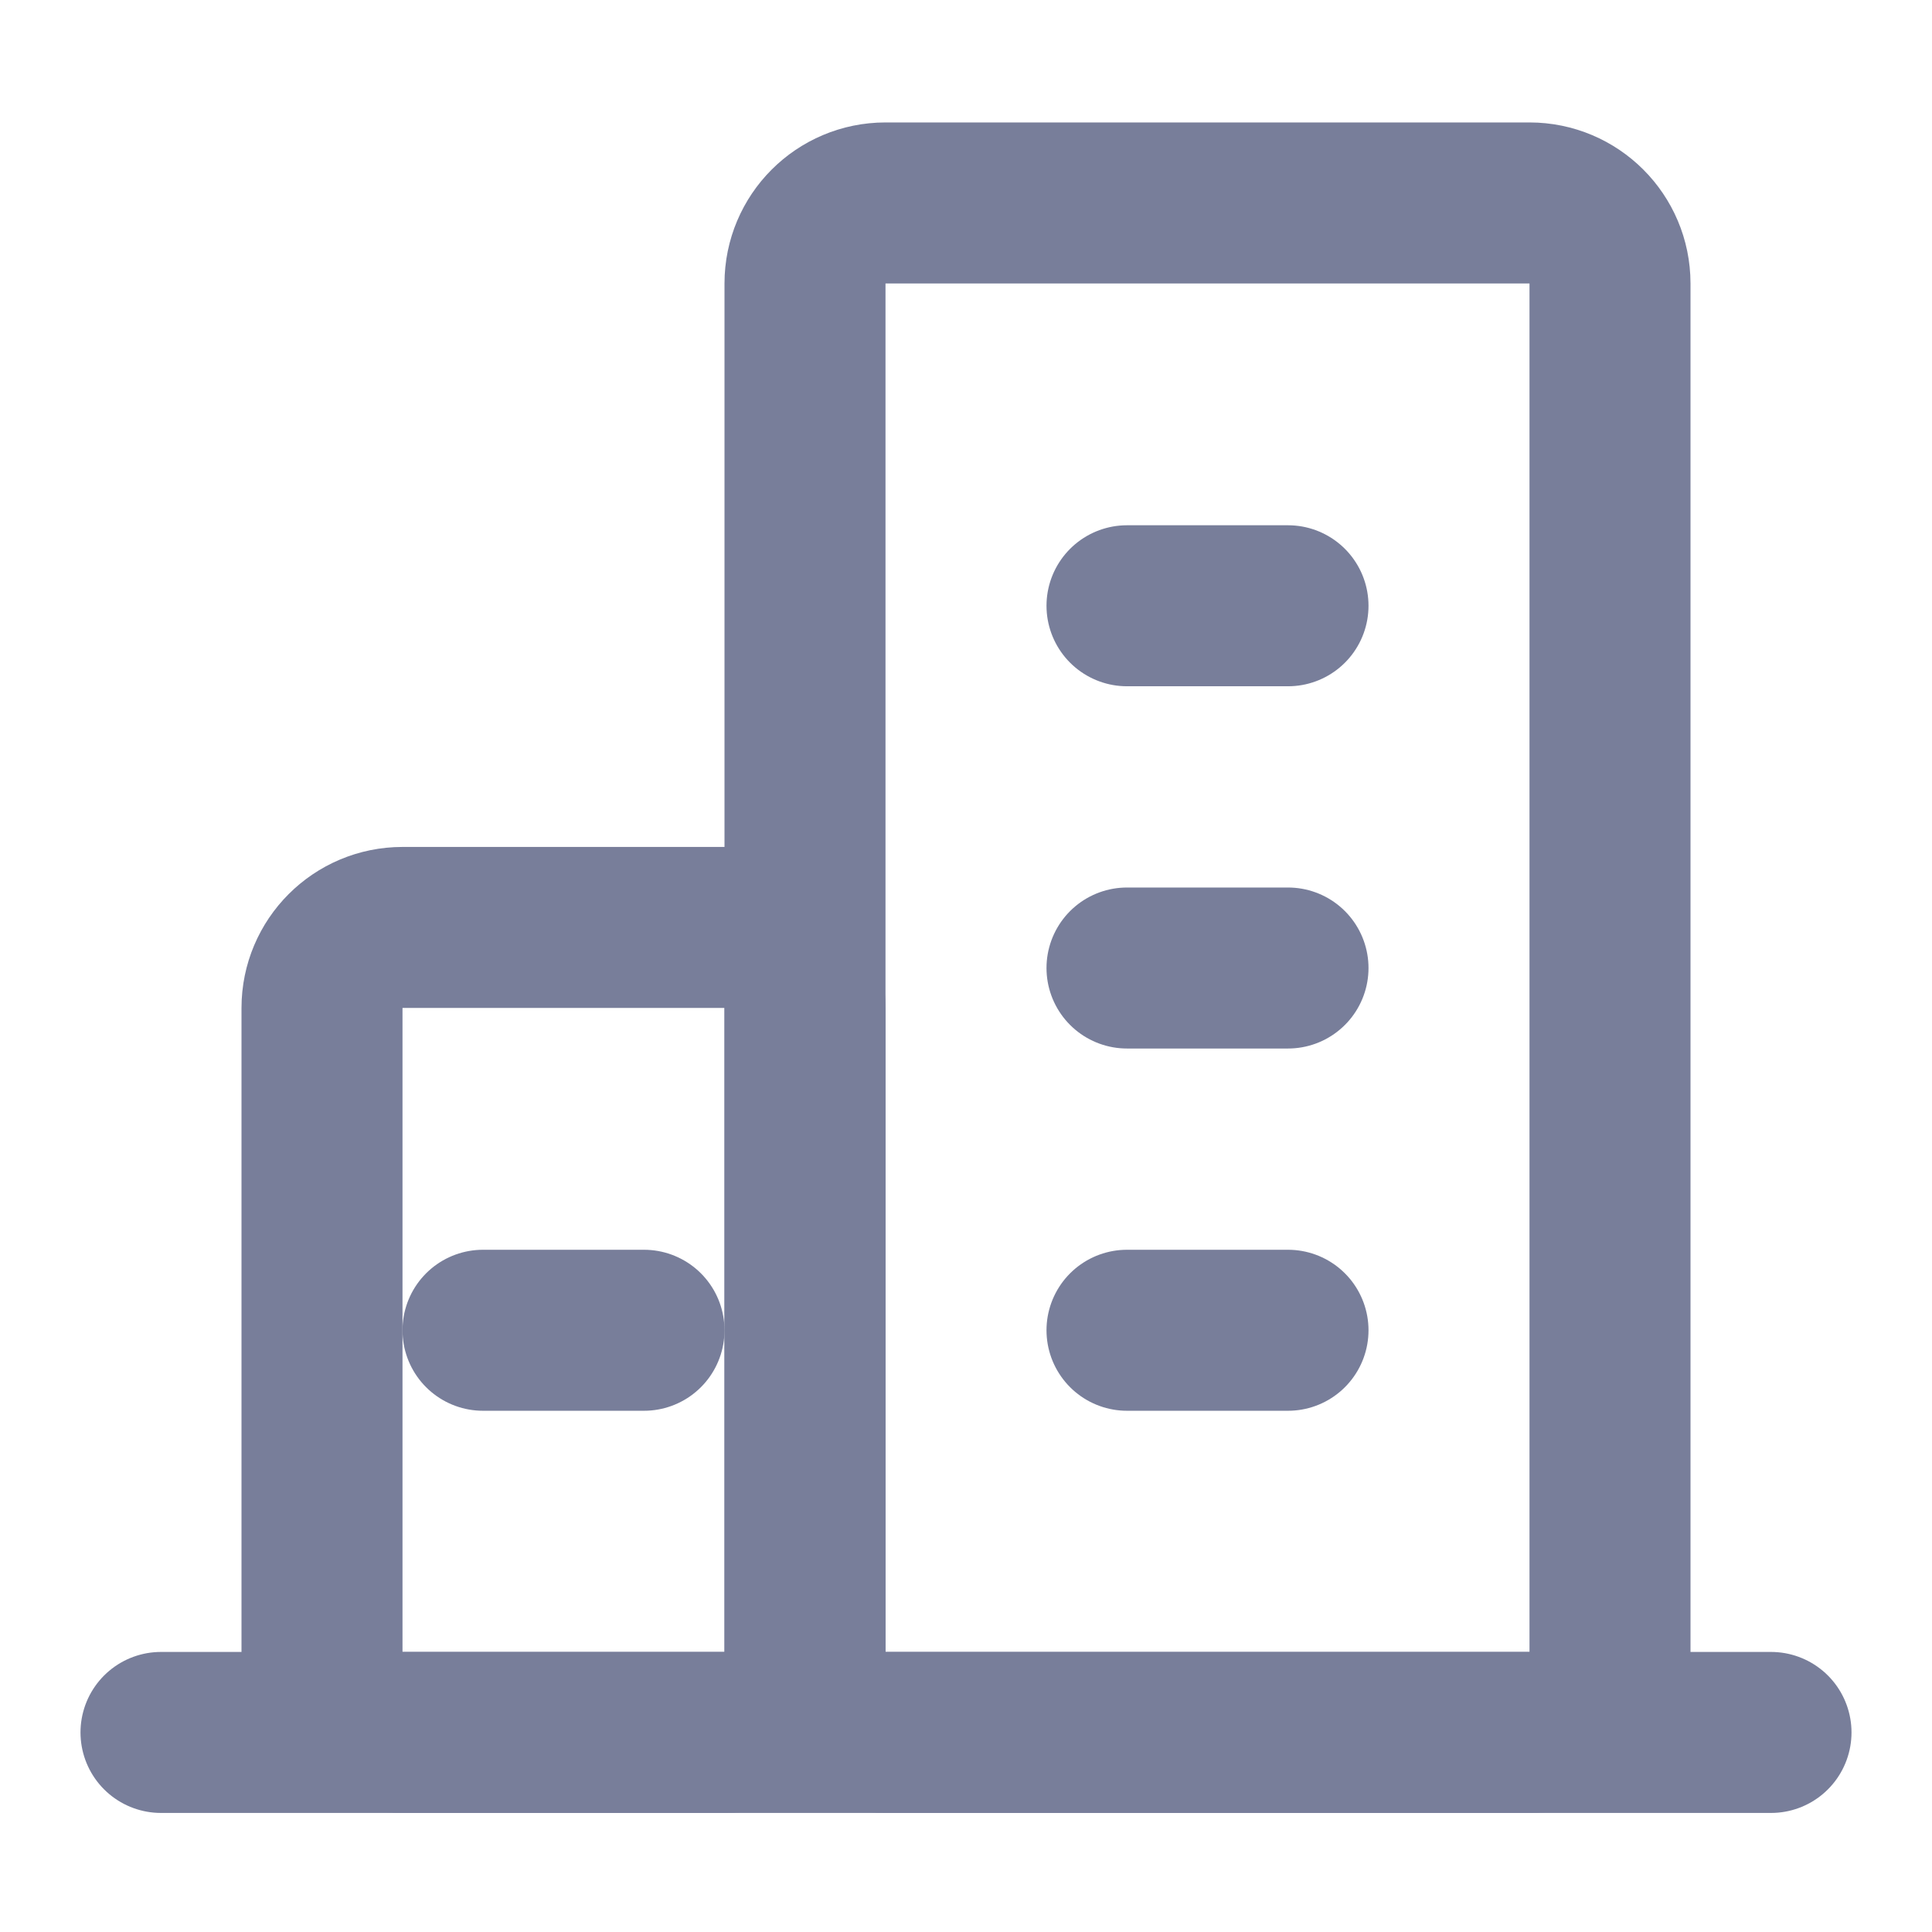 <?xml version="1.0" encoding="UTF-8"?>
<svg width="24px" height="24px" viewBox="0 0 24 24" version="1.1" xmlns="http://www.w3.org/2000/svg" xmlns:xlink="http://www.w3.org/1999/xlink">
    <g id="官网" stroke="none" stroke-width="1" fill="none" fill-rule="evenodd">
        <g id="官网-企业文化-公平" transform="translate(-399, -729)">
            <g id="编组-7" transform="translate(361, 677)">
                <g id="定位icon-默认" transform="translate(38, 52)">
                    <rect id="矩形" x="0" y="0" width="24" height="24"></rect>
                    <g id="编组" transform="translate(2, 2.521)" stroke="#787E9A" stroke-linejoin="round" stroke-width="2">
                        <line x1="-2.77555756e-15" y1="19" x2="20" y2="19" id="路径" stroke-linecap="round"></line>
                        <path d="M3,9 L7,9 C7.552,9 8,9.448 8,10 L8,18 C8,18.552 7.552,19 7,19 L3,19 C2.448,19 2,18.552 2,18 L2,10 C2,9.448 2.448,9 3,9 Z" id="矩形"></path>
                        <path d="M9,0 L17,0 C17.552,-1.01453063e-16 18,0.448 18,1 L18,18 C18,18.552 17.552,19 17,19 L9,19 C8.448,19 8,18.552 8,18 L8,1 C8,0.448 8.448,1.01453063e-16 9,0 Z" id="矩形"></path>
                        <line x1="12" y1="14.004" x2="14" y2="14.004" id="路径" stroke-linecap="round"></line>
                        <line x1="4" y1="14.004" x2="6" y2="14.004" id="路径" stroke-linecap="round"></line>
                        <line x1="12" y1="9.504" x2="14" y2="9.504" id="路径" stroke-linecap="round"></line>
                        <line x1="12" y1="5.004" x2="14" y2="5.004" id="路径" stroke-linecap="round"></line>
                    </g>
                </g>
            </g>
        </g>
    </g>
</svg>